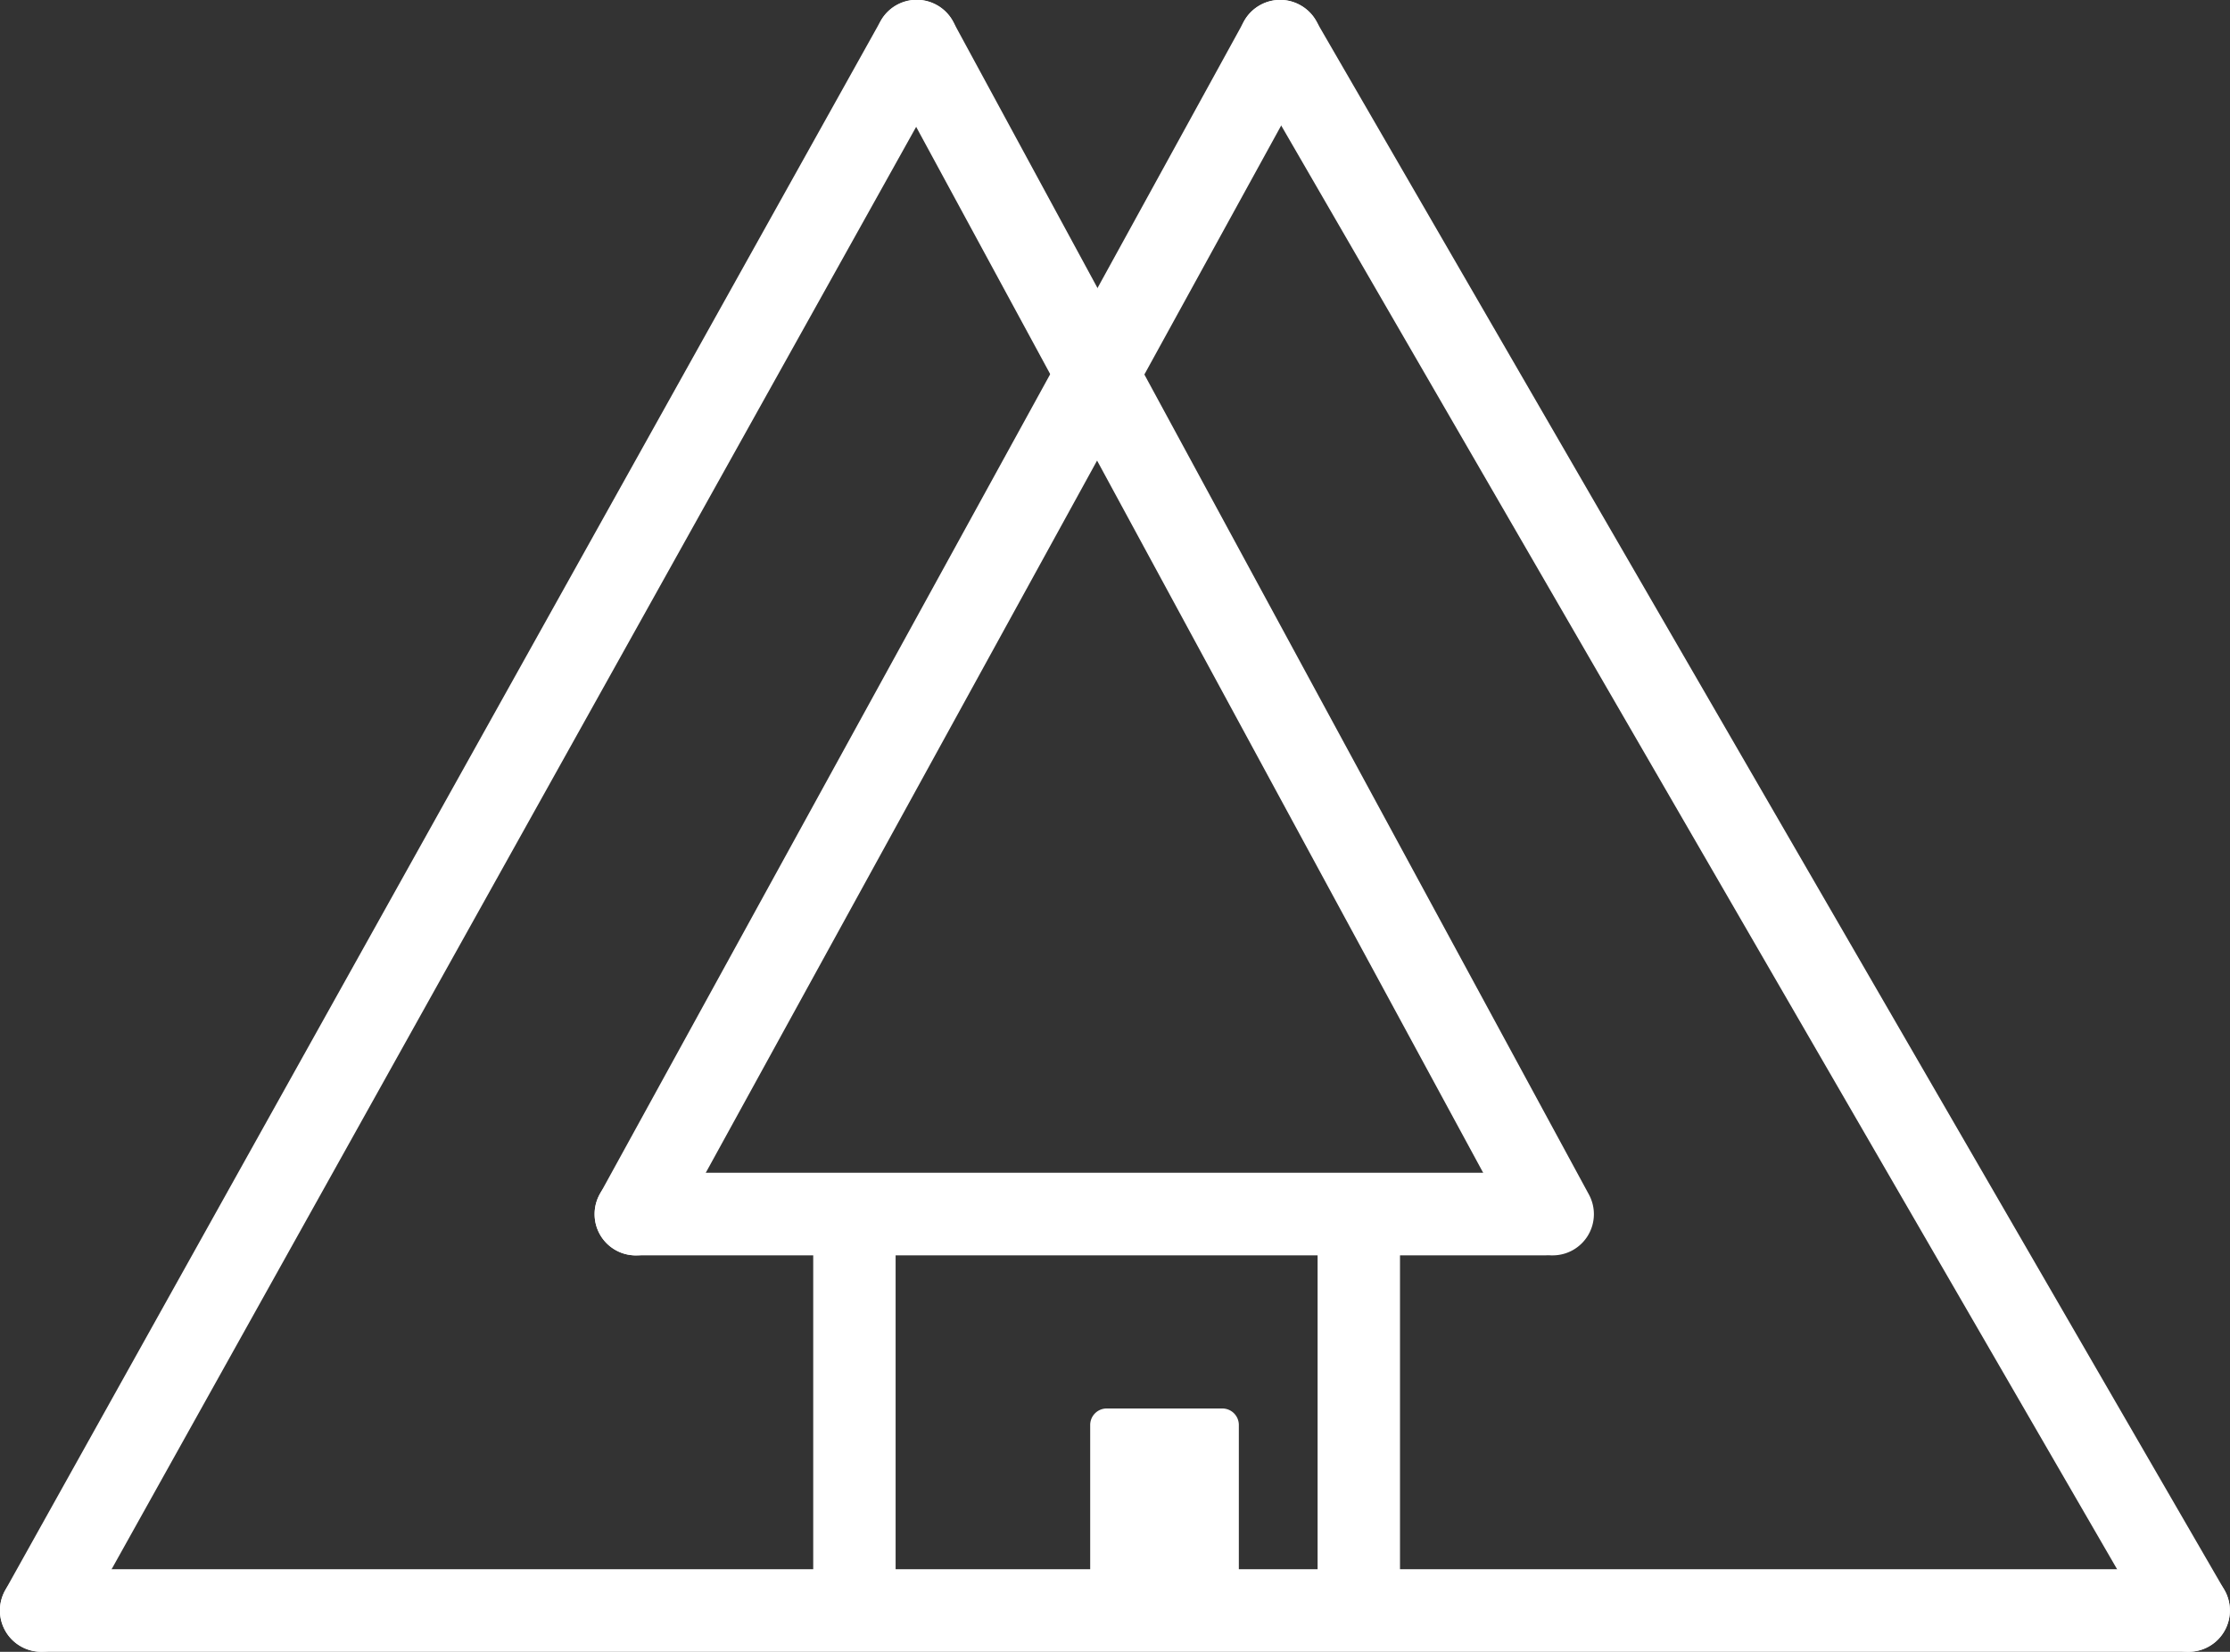 <svg xmlns="http://www.w3.org/2000/svg" width="59.541" height="44.104" viewBox="0 0 59.541 44.104">
  <rect x="0" y="0" width="59.541" height="44.104" fill="#333333" stroke="none"/>
  <g id="グループ_10351" data-name="グループ 10351" transform="translate(-5925.5 168)">
    <path id="線_1686" data-name="線 1686" d="M55.937-.295H-1.4A1.1,1.1,0,0,1-2.5-1.4,1.1,1.1,0,0,1-1.4-2.5H55.937a1.1,1.1,0,0,1,1.1,1.1A1.1,1.1,0,0,1,55.937-.295Z" transform="translate(5928 -123.602)" fill="#fff"/>
    <path id="線_1687" data-name="線 1687" d="M22.86,41.6a1.1,1.1,0,0,1-.955-.55L-2.352-.845a1.1,1.1,0,0,1,.4-1.507,1.1,1.1,0,0,1,1.507.4l24.257,41.9A1.1,1.1,0,0,1,22.86,41.6Z" transform="translate(5961.078 -165.5)" fill="#fff"/>
    <path id="パス_41" data-name="パス 41" d="M.264,31.019A1.1,1.1,0,0,1-.7,29.385L16.5-1.929A1.1,1.1,0,0,1,18-2.364a1.1,1.1,0,0,1,.436,1.5L1.232,30.447A1.1,1.1,0,0,1,.264,31.019Z" transform="translate(5942.214 -165.5)" fill="#fff"/>
    <path id="線_1688" data-name="線 1688" d="M-1.4,41.6a1.1,1.1,0,0,1-.536-.14,1.1,1.1,0,0,1-.426-1.5l23.375-41.9a1.1,1.1,0,0,1,1.5-.426,1.1,1.1,0,0,1,.426,1.5L-.435,41.038A1.1,1.1,0,0,1-1.4,41.6Z" transform="translate(5928 -165.5)" fill="#fff"/>
    <path id="パス_42" data-name="パス 42" d="M15.579,31.019a1.1,1.1,0,0,1-.97-.577L-2.367-.872a1.1,1.1,0,0,1,.444-1.495,1.1,1.1,0,0,1,1.495.444L16.547,29.39a1.1,1.1,0,0,1-.968,1.628Z" transform="translate(5951.375 -165.5)" fill="#fff"/>
    <path id="線_1689" data-name="線 1689" d="M22.86-.295H-1.4A1.1,1.1,0,0,1-2.5-1.4,1.1,1.1,0,0,1-1.4-2.5H22.86a1.1,1.1,0,0,1,1.1,1.1A1.1,1.1,0,0,1,22.86-.295Z" transform="translate(5943.877 -134.187)" fill="#fff"/>
    <path id="線_1690" data-name="線 1690" d="M-1.4,9.115a1.1,1.1,0,0,1-1.1-1.1V-1.4A1.1,1.1,0,0,1-1.4-2.5a1.1,1.1,0,0,1,1.1,1.1v9.41A1.1,1.1,0,0,1-1.4,9.115Z" transform="translate(5949.713 -133.453)" fill="#fff"/>
    <path id="線_1691" data-name="線 1691" d="M-1.4,9.115a1.1,1.1,0,0,1-1.1-1.1V-1.4A1.1,1.1,0,0,1-1.4-2.5a1.1,1.1,0,0,1,1.1,1.1v9.41A1.1,1.1,0,0,1-1.4,9.115Z" transform="translate(5963.18 -133.453)" fill="#fff"/>
    <path id="長方形_23329_-_アウトライン" data-name="長方形 23329 - アウトライン" d="M.441,0H3.528a.441.441,0,0,1,.441.441v4.41a.441.441,0,0,1-.441.441H.441A.441.441,0,0,1,0,4.851V.441A.441.441,0,0,1,.441,0Z" transform="translate(5954.608 -130.394)" fill="#fff"/>
  </g>
</svg>
